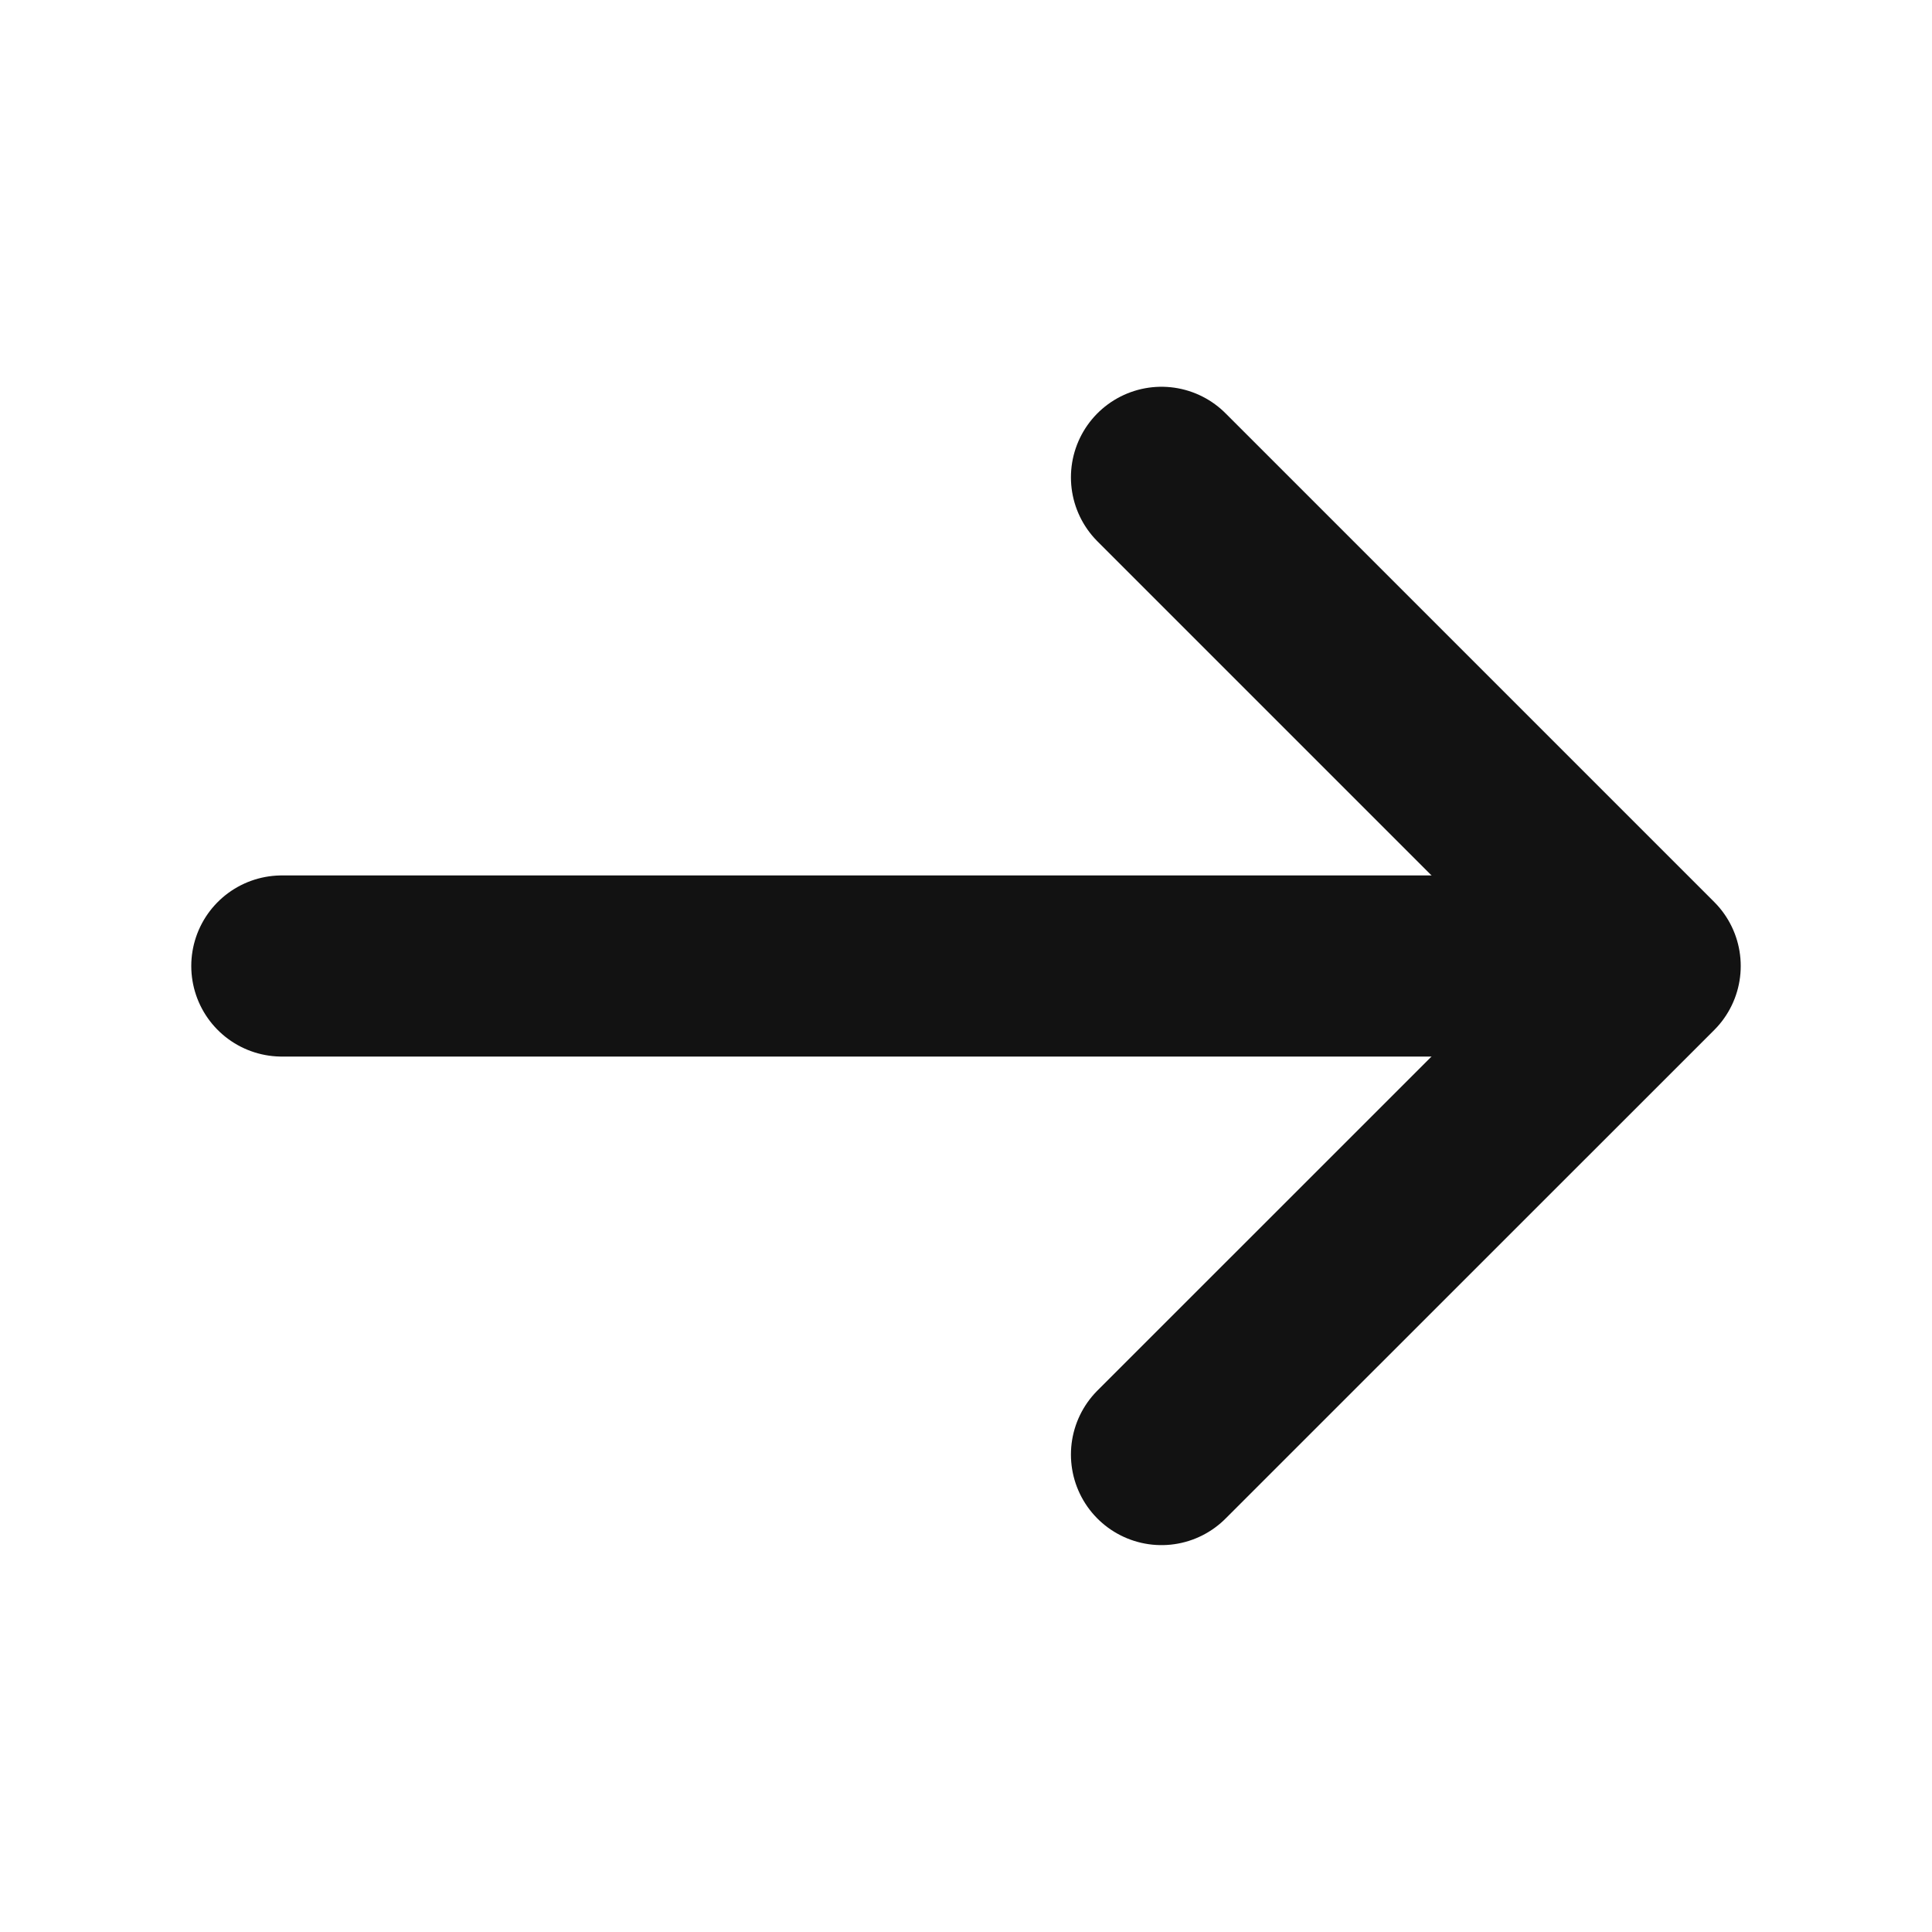 <svg width="16" height="16" viewBox="0 0 16 16" fill="none" xmlns="http://www.w3.org/2000/svg">
<g clip-path="url(#clip0_1362_6608)">
<path d="M9.619 3.953L13.666 8L9.619 12.046" stroke="#121212" stroke-width="1.5" stroke-miterlimit="10" stroke-linecap="round" stroke-linejoin="round"/>
<path d="M2.334 8H13.554" stroke="#121212" stroke-width="1.5" stroke-miterlimit="10" stroke-linecap="round" stroke-linejoin="round"/>
</g>
<defs>
<clipPath id="clip0_1362_6608">
<rect width="16" height="16" fill="white"/>
</clipPath>
</defs>
</svg>
